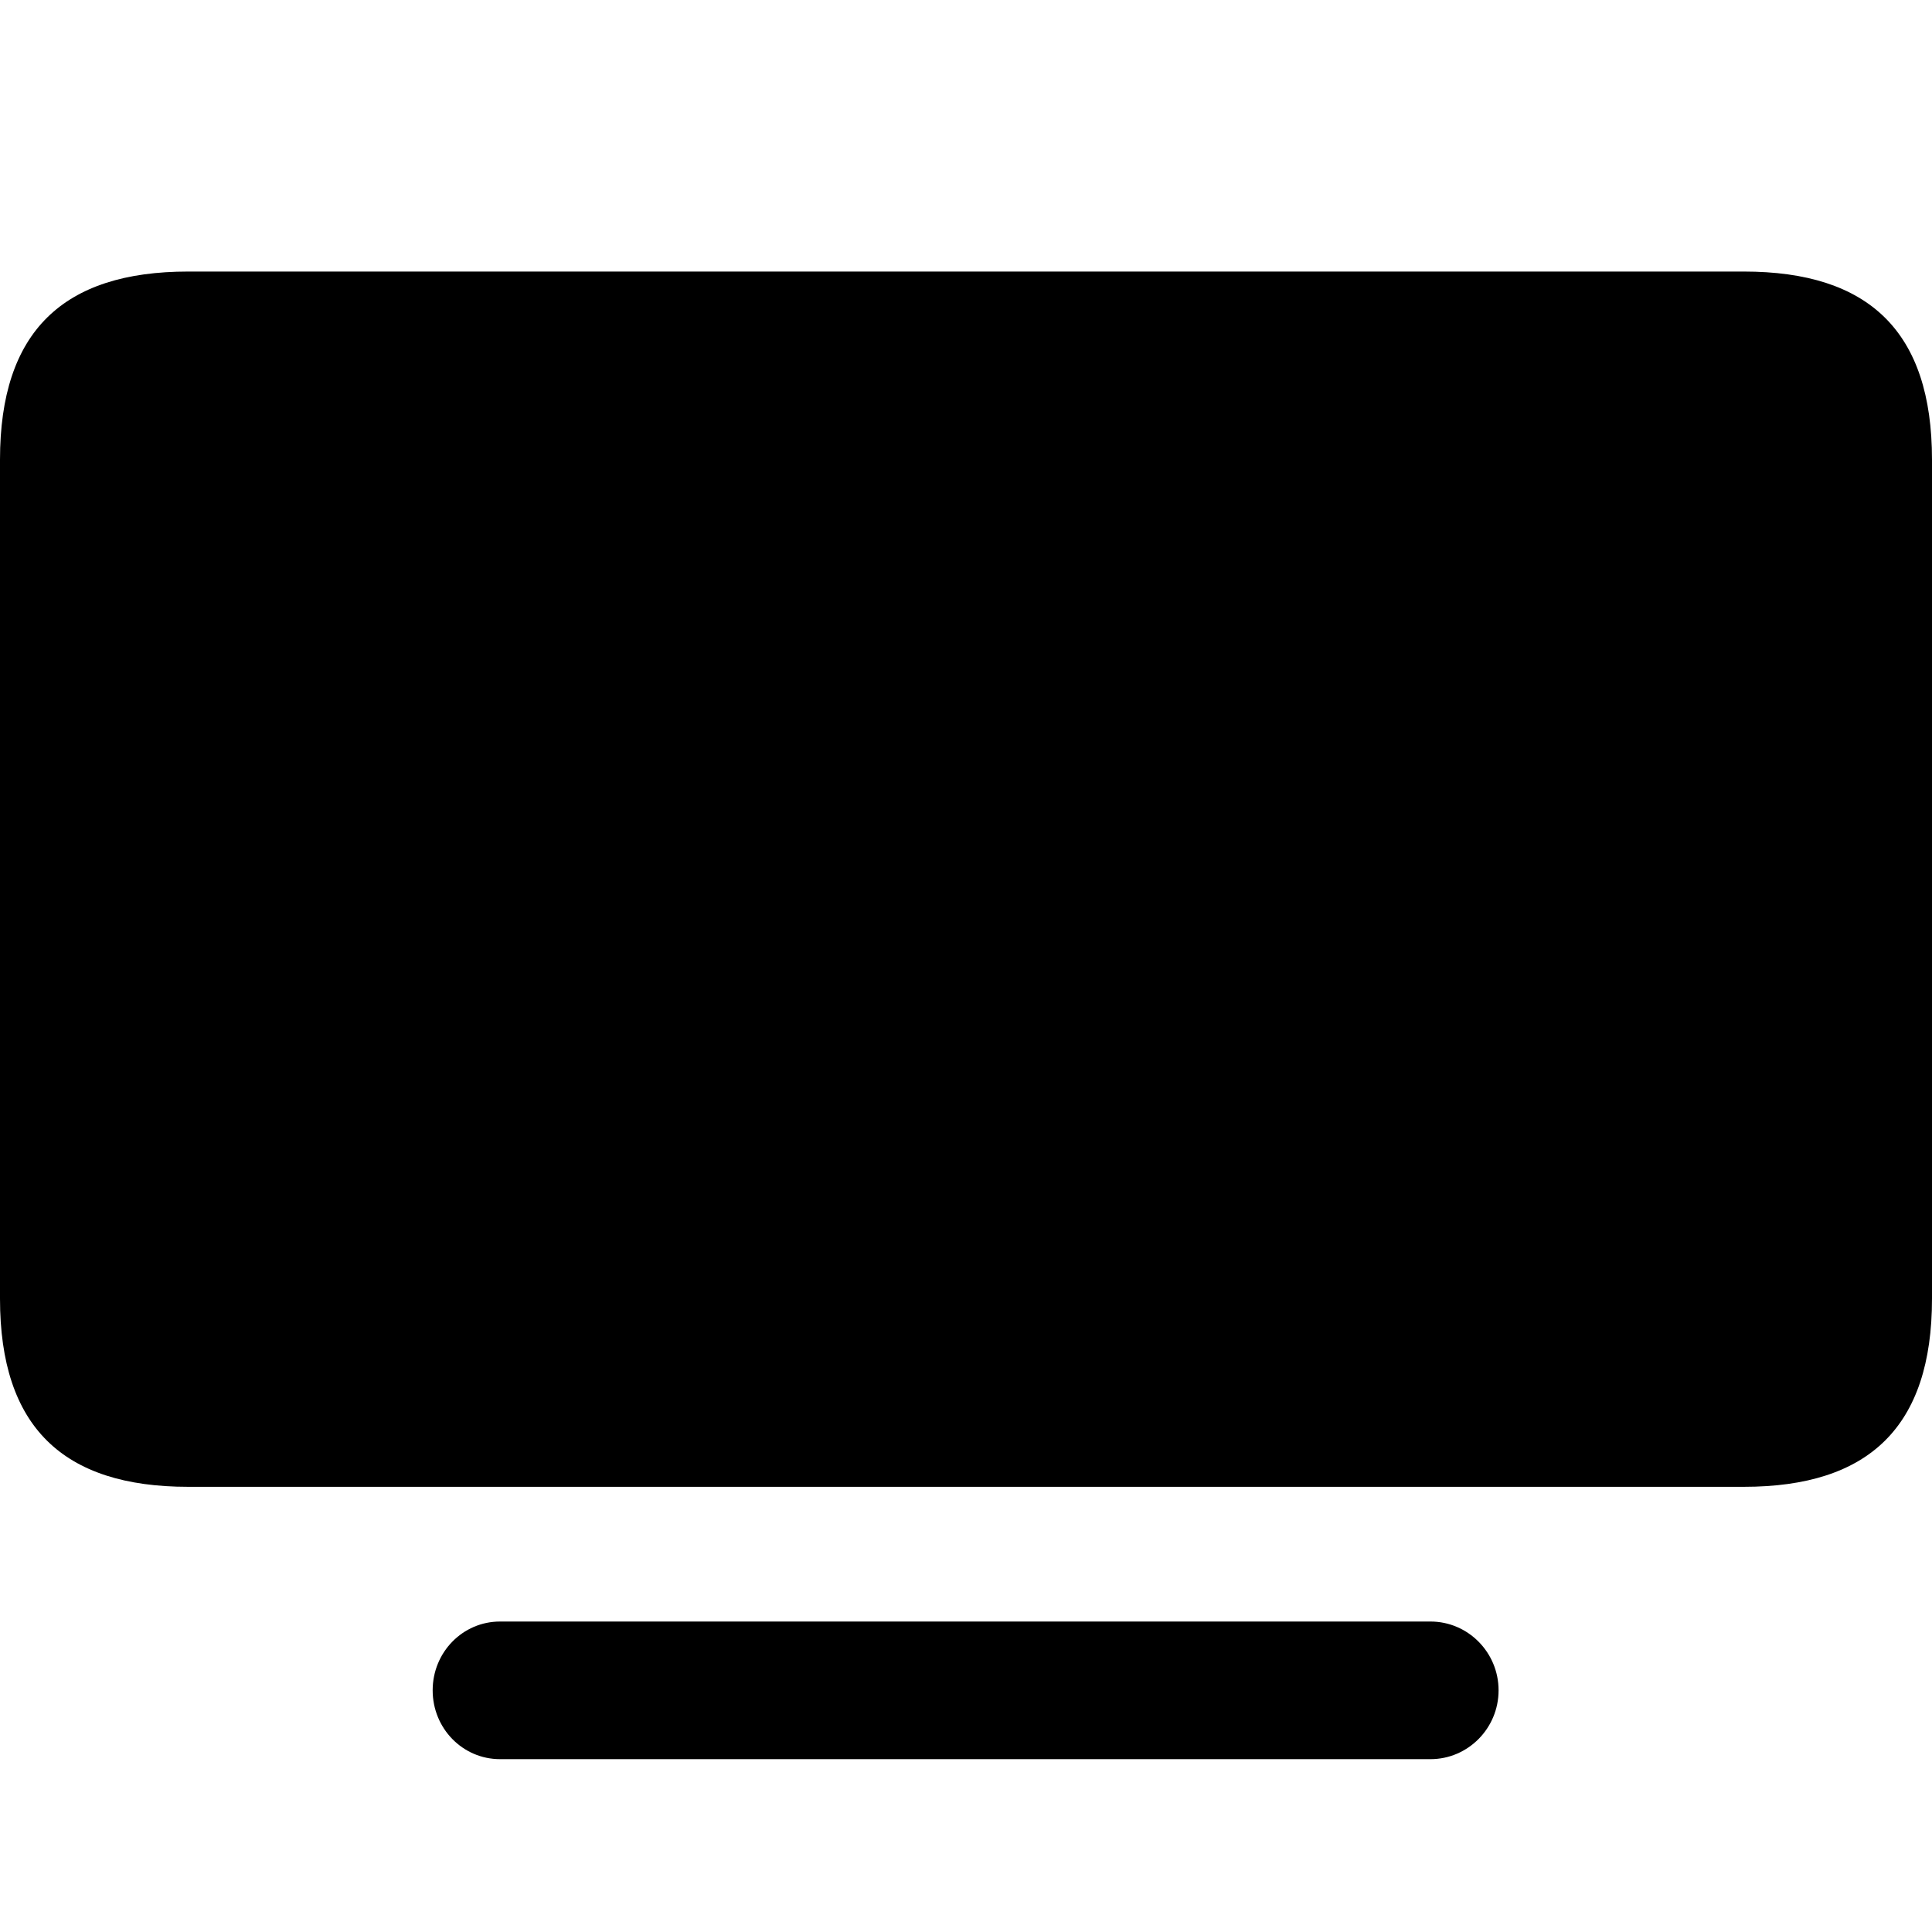 <?xml version="1.0" encoding="utf-8"?>
<svg fill="#000000" width="800px" height="800px" viewBox="0 0 56 56" xmlns="http://www.w3.org/2000/svg"><path d="M 5.454 43.096 L 50.546 43.096 C 54.175 43.096 56 41.356 56 37.643 L 56 13.324 C 56 9.611 54.175 7.871 50.546 7.871 L 5.454 7.871 C 1.825 7.871 0 9.611 0 13.324 L 0 37.643 C 0 41.356 1.825 43.096 5.454 43.096 Z M 43.437 48.995 C 43.437 47.892 42.547 47.001 41.464 47.001 L 14.493 47.001 C 13.411 47.001 12.541 47.892 12.541 48.995 C 12.541 50.099 13.411 50.99 14.493 50.99 L 41.464 50.99 C 42.547 50.99 43.437 50.099 43.437 48.995 Z"/></svg>